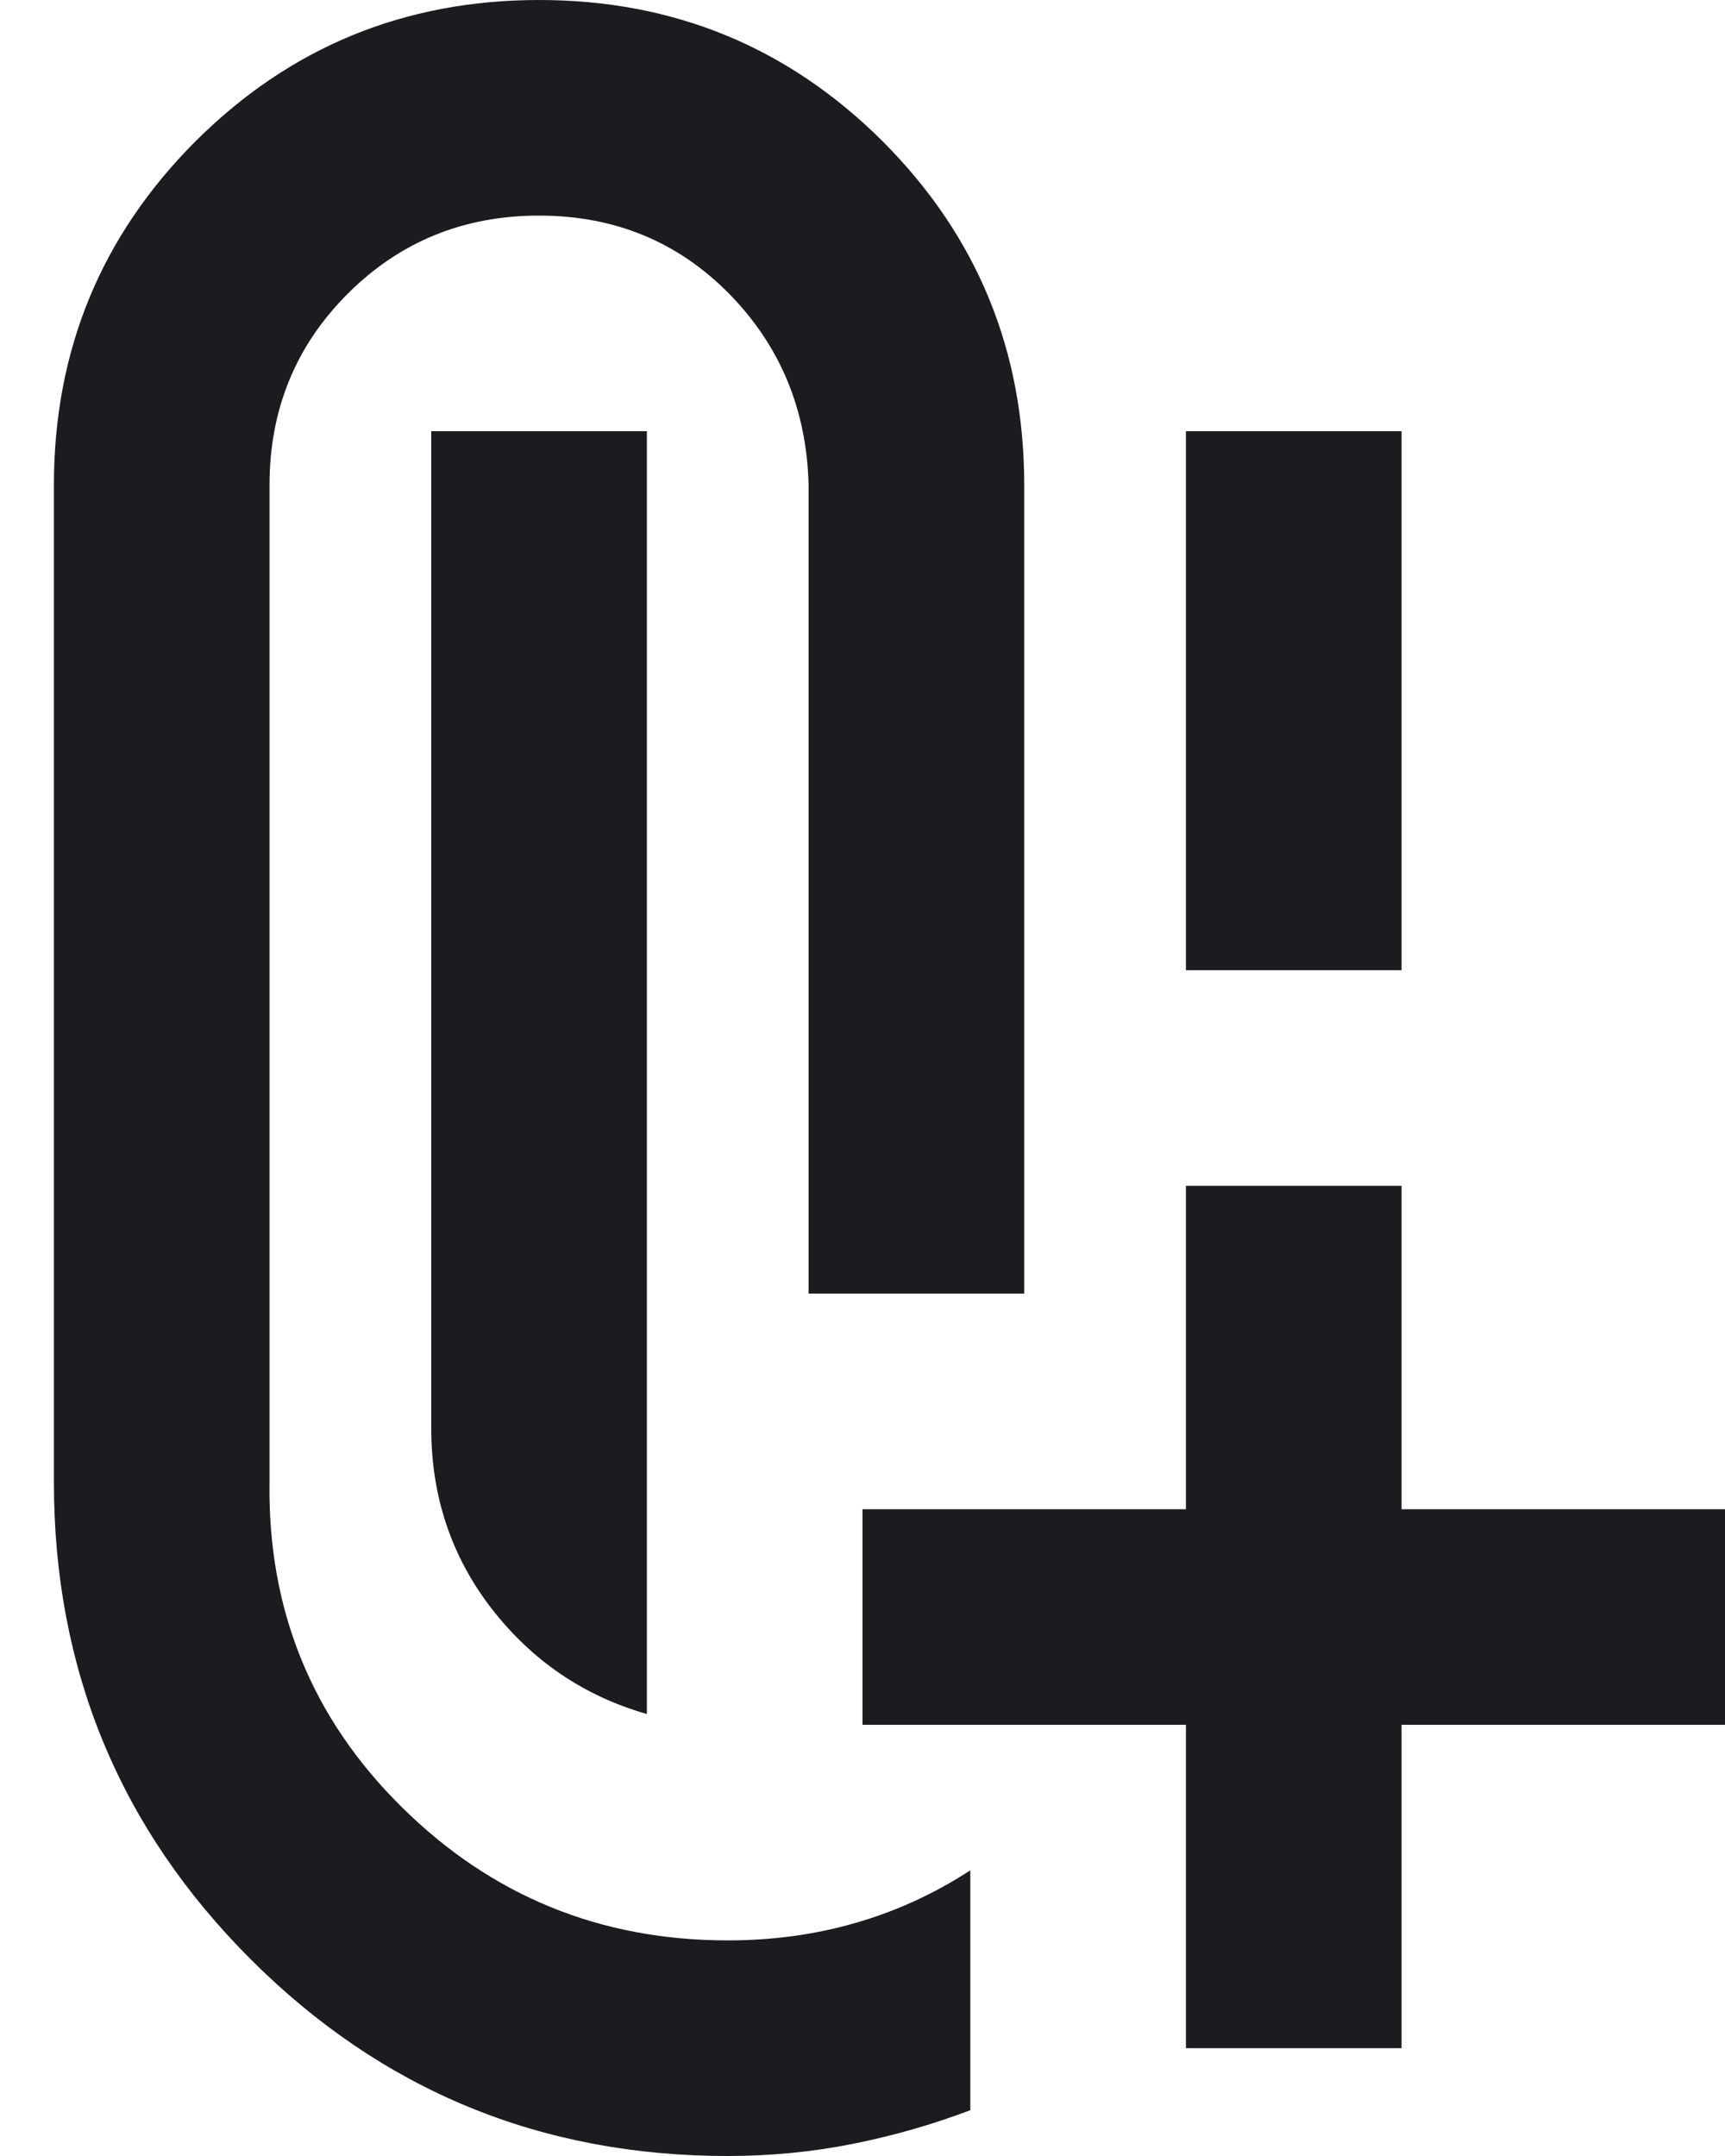 <svg width="16" height="20" viewBox="0 0 16 20" fill="none" xmlns="http://www.w3.org/2000/svg">
<path d="M11 9V4H13V9H11ZM6 15.9C5.417 15.733 4.938 15.408 4.562 14.925C4.188 14.442 4 13.883 4 13.25V4H6V15.9ZM6.75 20C5.017 20 3.542 19.392 2.325 18.175C1.108 16.958 0.5 15.483 0.5 13.75V4.5C0.5 3.25 0.938 2.188 1.812 1.312C2.688 0.438 3.75 0 5 0C6.25 0 7.312 0.438 8.188 1.312C9.062 2.188 9.5 3.25 9.5 4.5V12H7.5V4.5C7.483 3.8 7.237 3.208 6.763 2.725C6.287 2.242 5.7 2 5 2C4.3 2 3.708 2.242 3.225 2.725C2.742 3.208 2.5 3.8 2.5 4.5V13.75C2.483 14.933 2.892 15.938 3.725 16.762C4.558 17.587 5.567 18 6.75 18C7.167 18 7.562 17.946 7.938 17.837C8.312 17.729 8.667 17.567 9 17.35V19.575C8.65 19.708 8.287 19.812 7.912 19.887C7.537 19.962 7.15 20 6.75 20ZM11 19V16H8V14H11V11H13V14H16V16H13V19H11Z" fill="#1C1B1F"/>
</svg>
